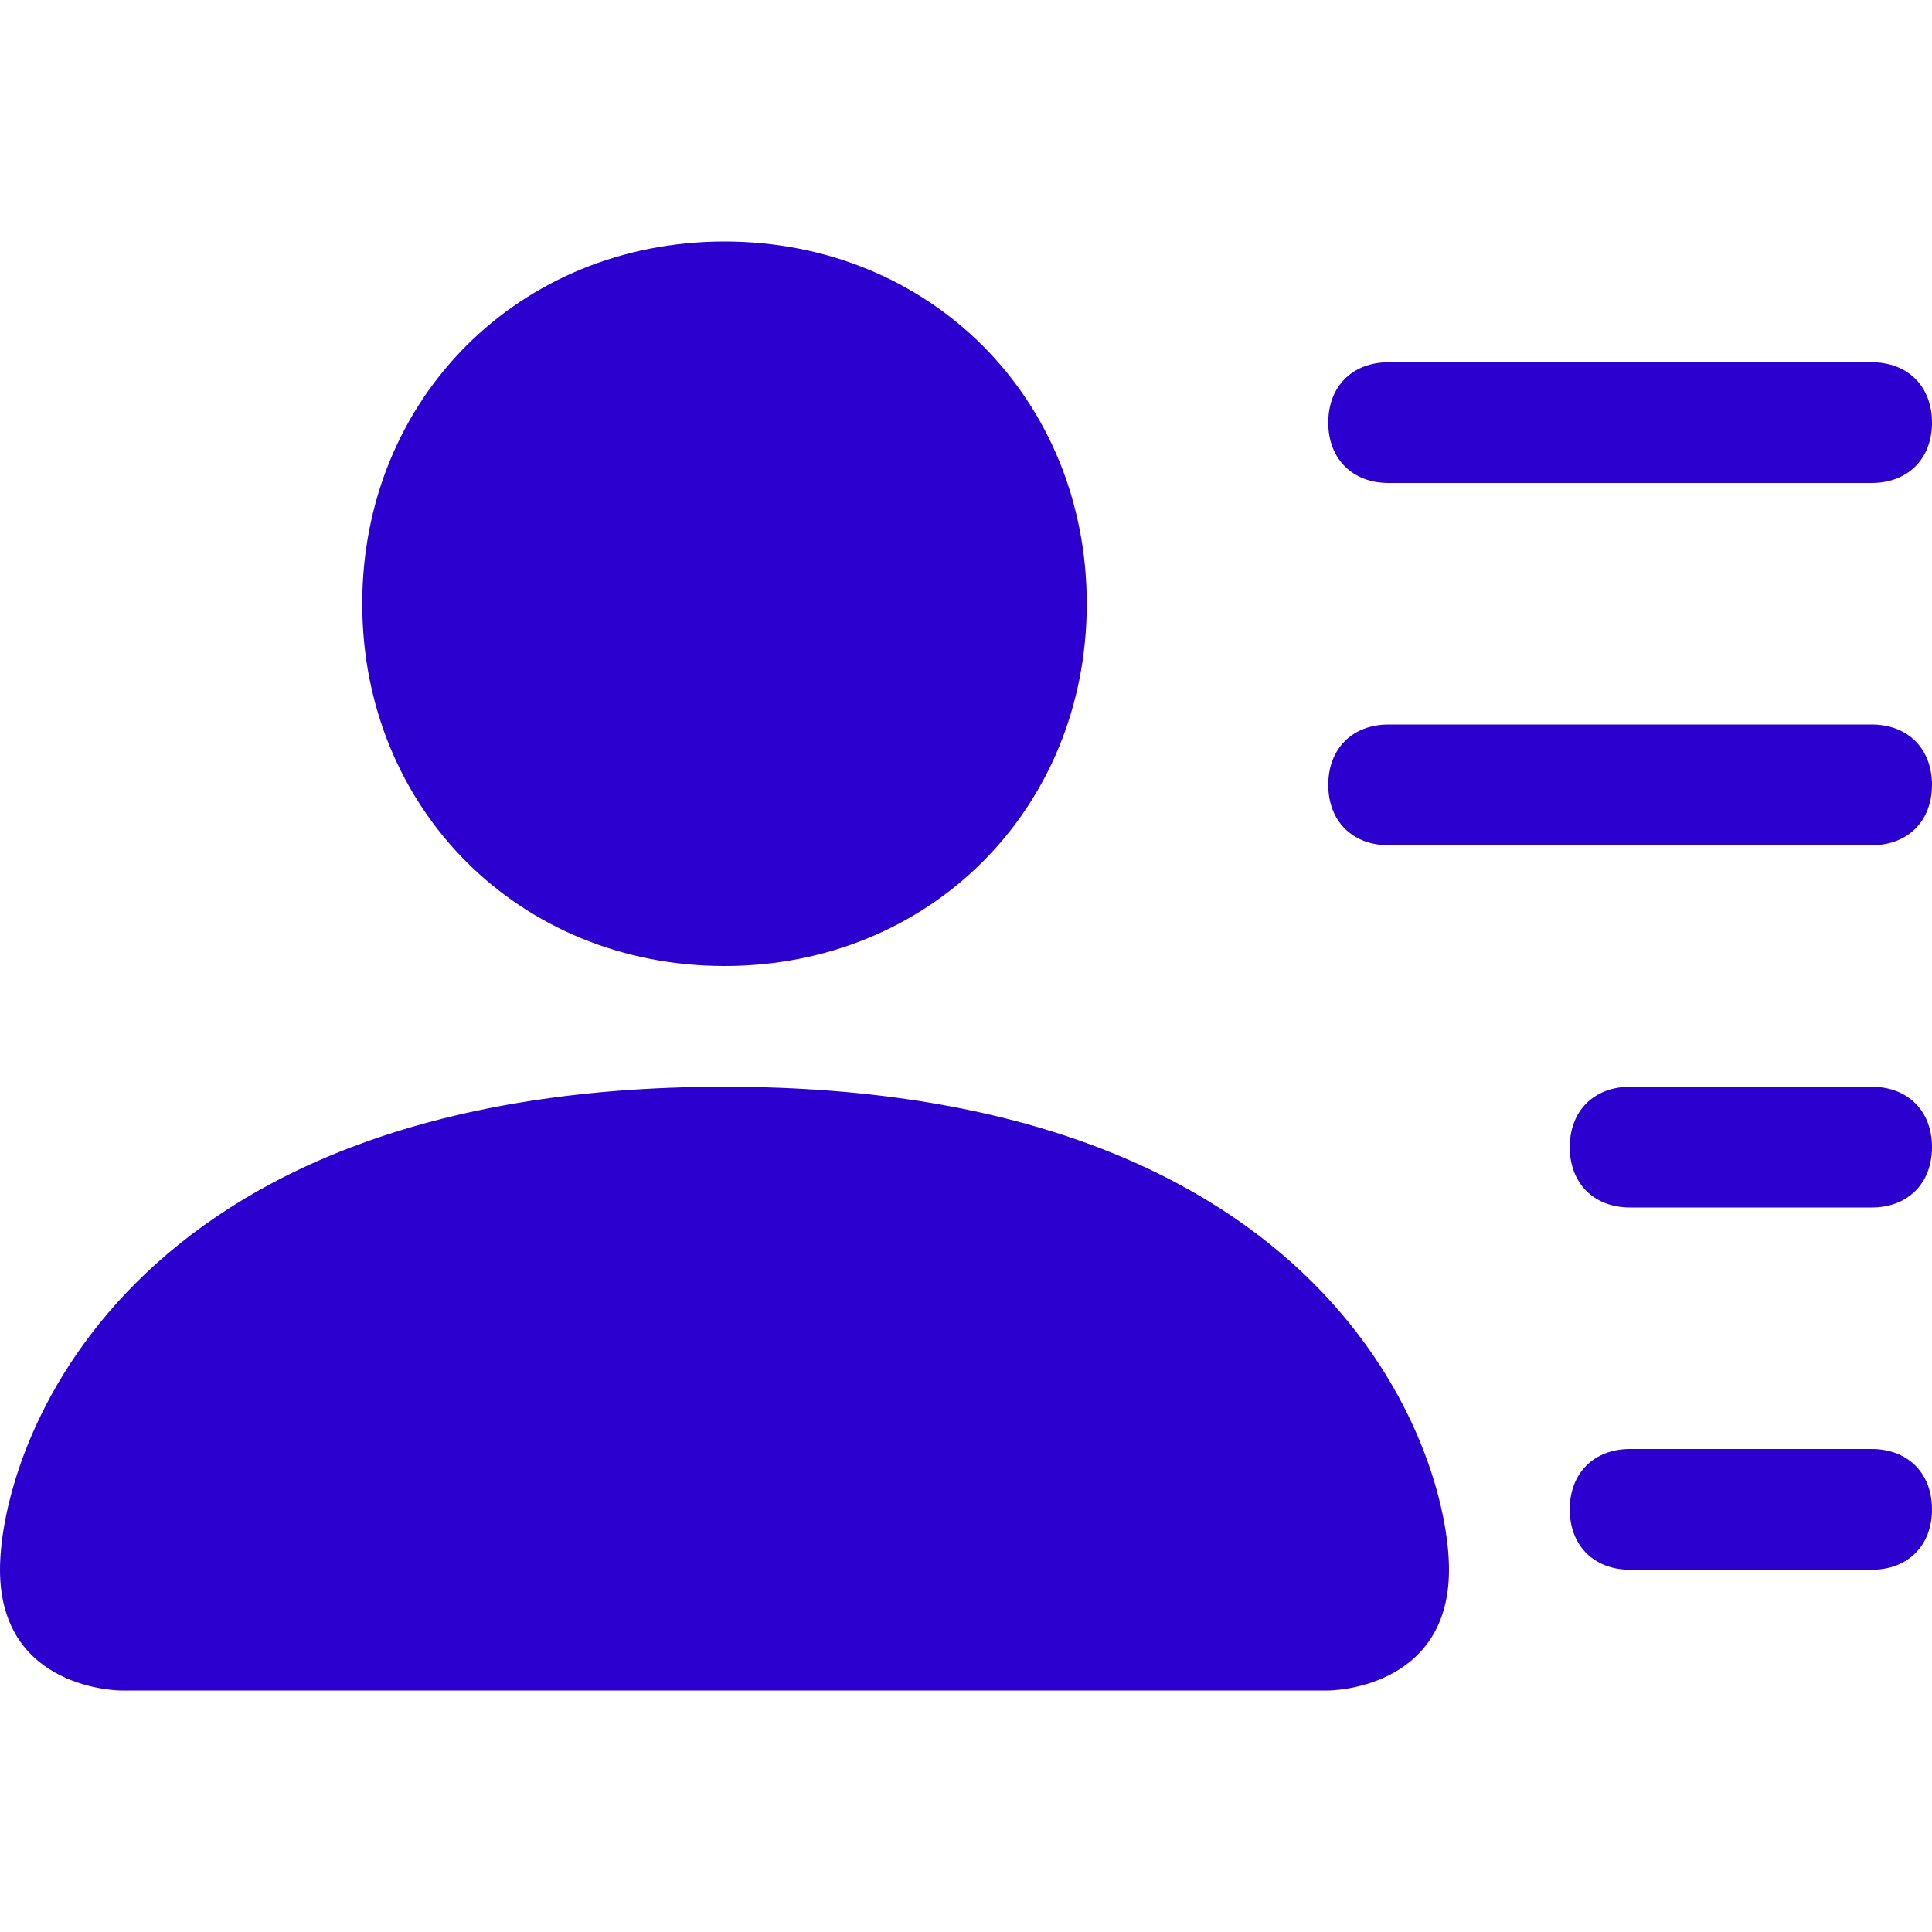 <?xml version="1.0" encoding="utf-8"?>
<!-- Generator: Adobe Illustrator 26.2.1, SVG Export Plug-In . SVG Version: 6.00 Build 0)  -->
<svg version="1.1" id="Layer_1" xmlns="http://www.w3.org/2000/svg" xmlns:xlink="http://www.w3.org/1999/xlink" x="0px" y="0px"
	 viewBox="0 0 16 16" style="enable-background:new 0 0 16 16;" xml:space="preserve">
<style type="text/css">
	.st0{fill:#2C00CE;}
</style>
<path class="st0" d="M6,8c1.7,0,3-1.3,3-3S7.7,2,6,2S3,3.3,3,5S4.3,8,6,8z M1,14c0,0-1,0-1-1s1-4,6-4s6,3,6,4s-1,1-1,1H1z M11,3.5
	C11,3.2,11.2,3,11.5,3h4C15.8,3,16,3.2,16,3.5S15.8,4,15.5,4h-4C11.2,4,11,3.8,11,3.5z M11.5,6C11.2,6,11,6.2,11,6.5S11.2,7,11.5,7
	h4C15.8,7,16,6.8,16,6.5S15.8,6,15.5,6H11.5z M13.5,9C13.2,9,13,9.2,13,9.5s0.2,0.5,0.5,0.5h2c0.3,0,0.5-0.2,0.5-0.5S15.8,9,15.5,9
	H13.5z M13.5,12c-0.3,0-0.5,0.2-0.5,0.5s0.2,0.5,0.5,0.5h2c0.3,0,0.5-0.2,0.5-0.5S15.8,12,15.5,12H13.5z"/>
</svg>
